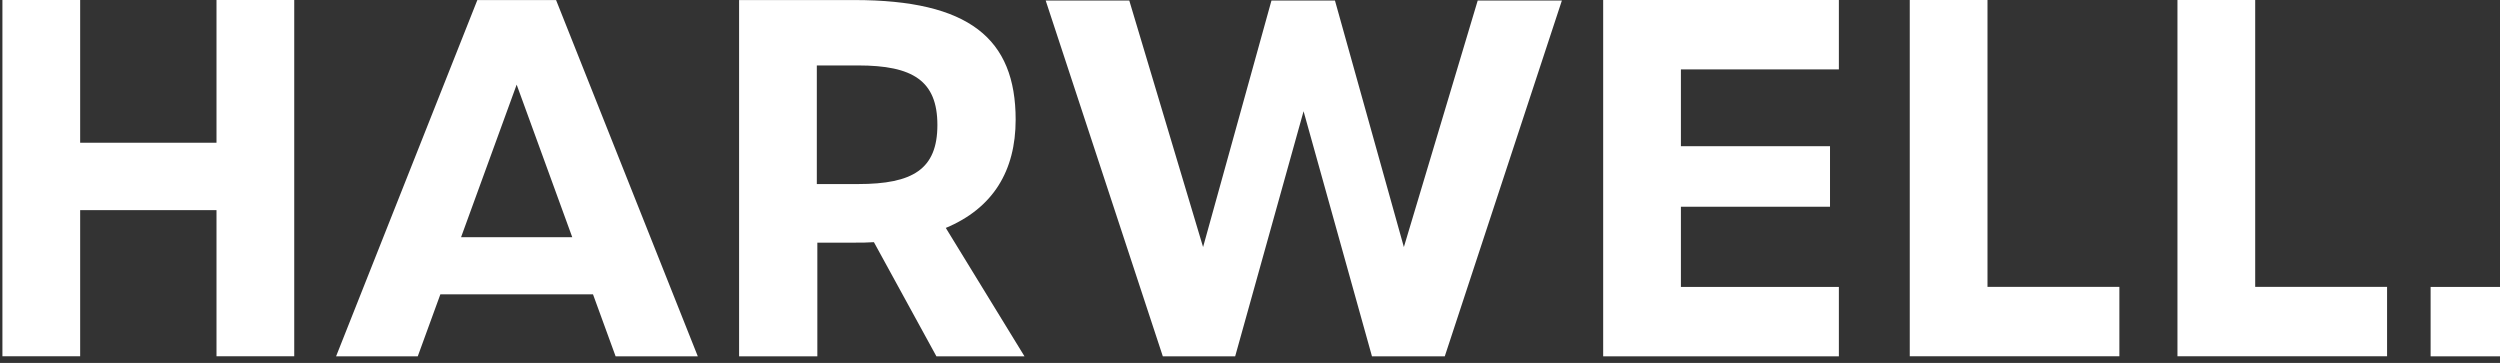 <svg width="372" height="54" viewBox="0 0 372 54" fill="none" xmlns="http://www.w3.org/2000/svg">
<rect x="0" y="0" width="372" height="54" fill="#333333" stroke="none"/>
<path d="M127.114 0.007C144.176 0.007 151.129 5.718 151.129 17.802C151.129 25.418 147.764 30.982 140.734 33.914L152.448 53.027H139.338V53.02L130.039 36.036C129.09 36.106 128.133 36.105 127.184 36.105H121.62V53.02H109.976V0.007H127.114ZM372 42.696V53.022H361.675V42.696H372ZM103.832 53.02H91.602L88.237 43.792H65.528L62.163 53.02H50.009L71.029 0.007H82.743L103.832 53.02ZM179.018 36.762L189.195 0.077H198.641L208.896 36.762L219.884 0.077H232.408L214.983 53.02H204.149L193.971 16.552L183.793 53.02H173.027L155.597 0.077H168.036L179.018 36.762ZM273.624 10.325H250.119V21.753H272.305V30.759H250.119V42.696H273.624V53.02H238.552V0H273.624V10.325ZM11.928 21.236H32.215V0H43.782V53.014H32.215V31.269H11.928V53.014H0.36V0H11.928V21.236ZM295.739 42.69H315.363V53.014H284.172V0H295.739V42.69ZM335.573 42.69H355.196V53.014H324.006V0H335.573V42.69ZM68.606 35.296H85.151L76.879 12.594L68.606 35.296ZM121.543 27.387H127.693C135.819 27.387 139.484 25.188 139.484 18.598C139.484 12.008 135.819 9.738 127.693 9.738H121.543V27.387Z" fill="white"/>
</svg>
